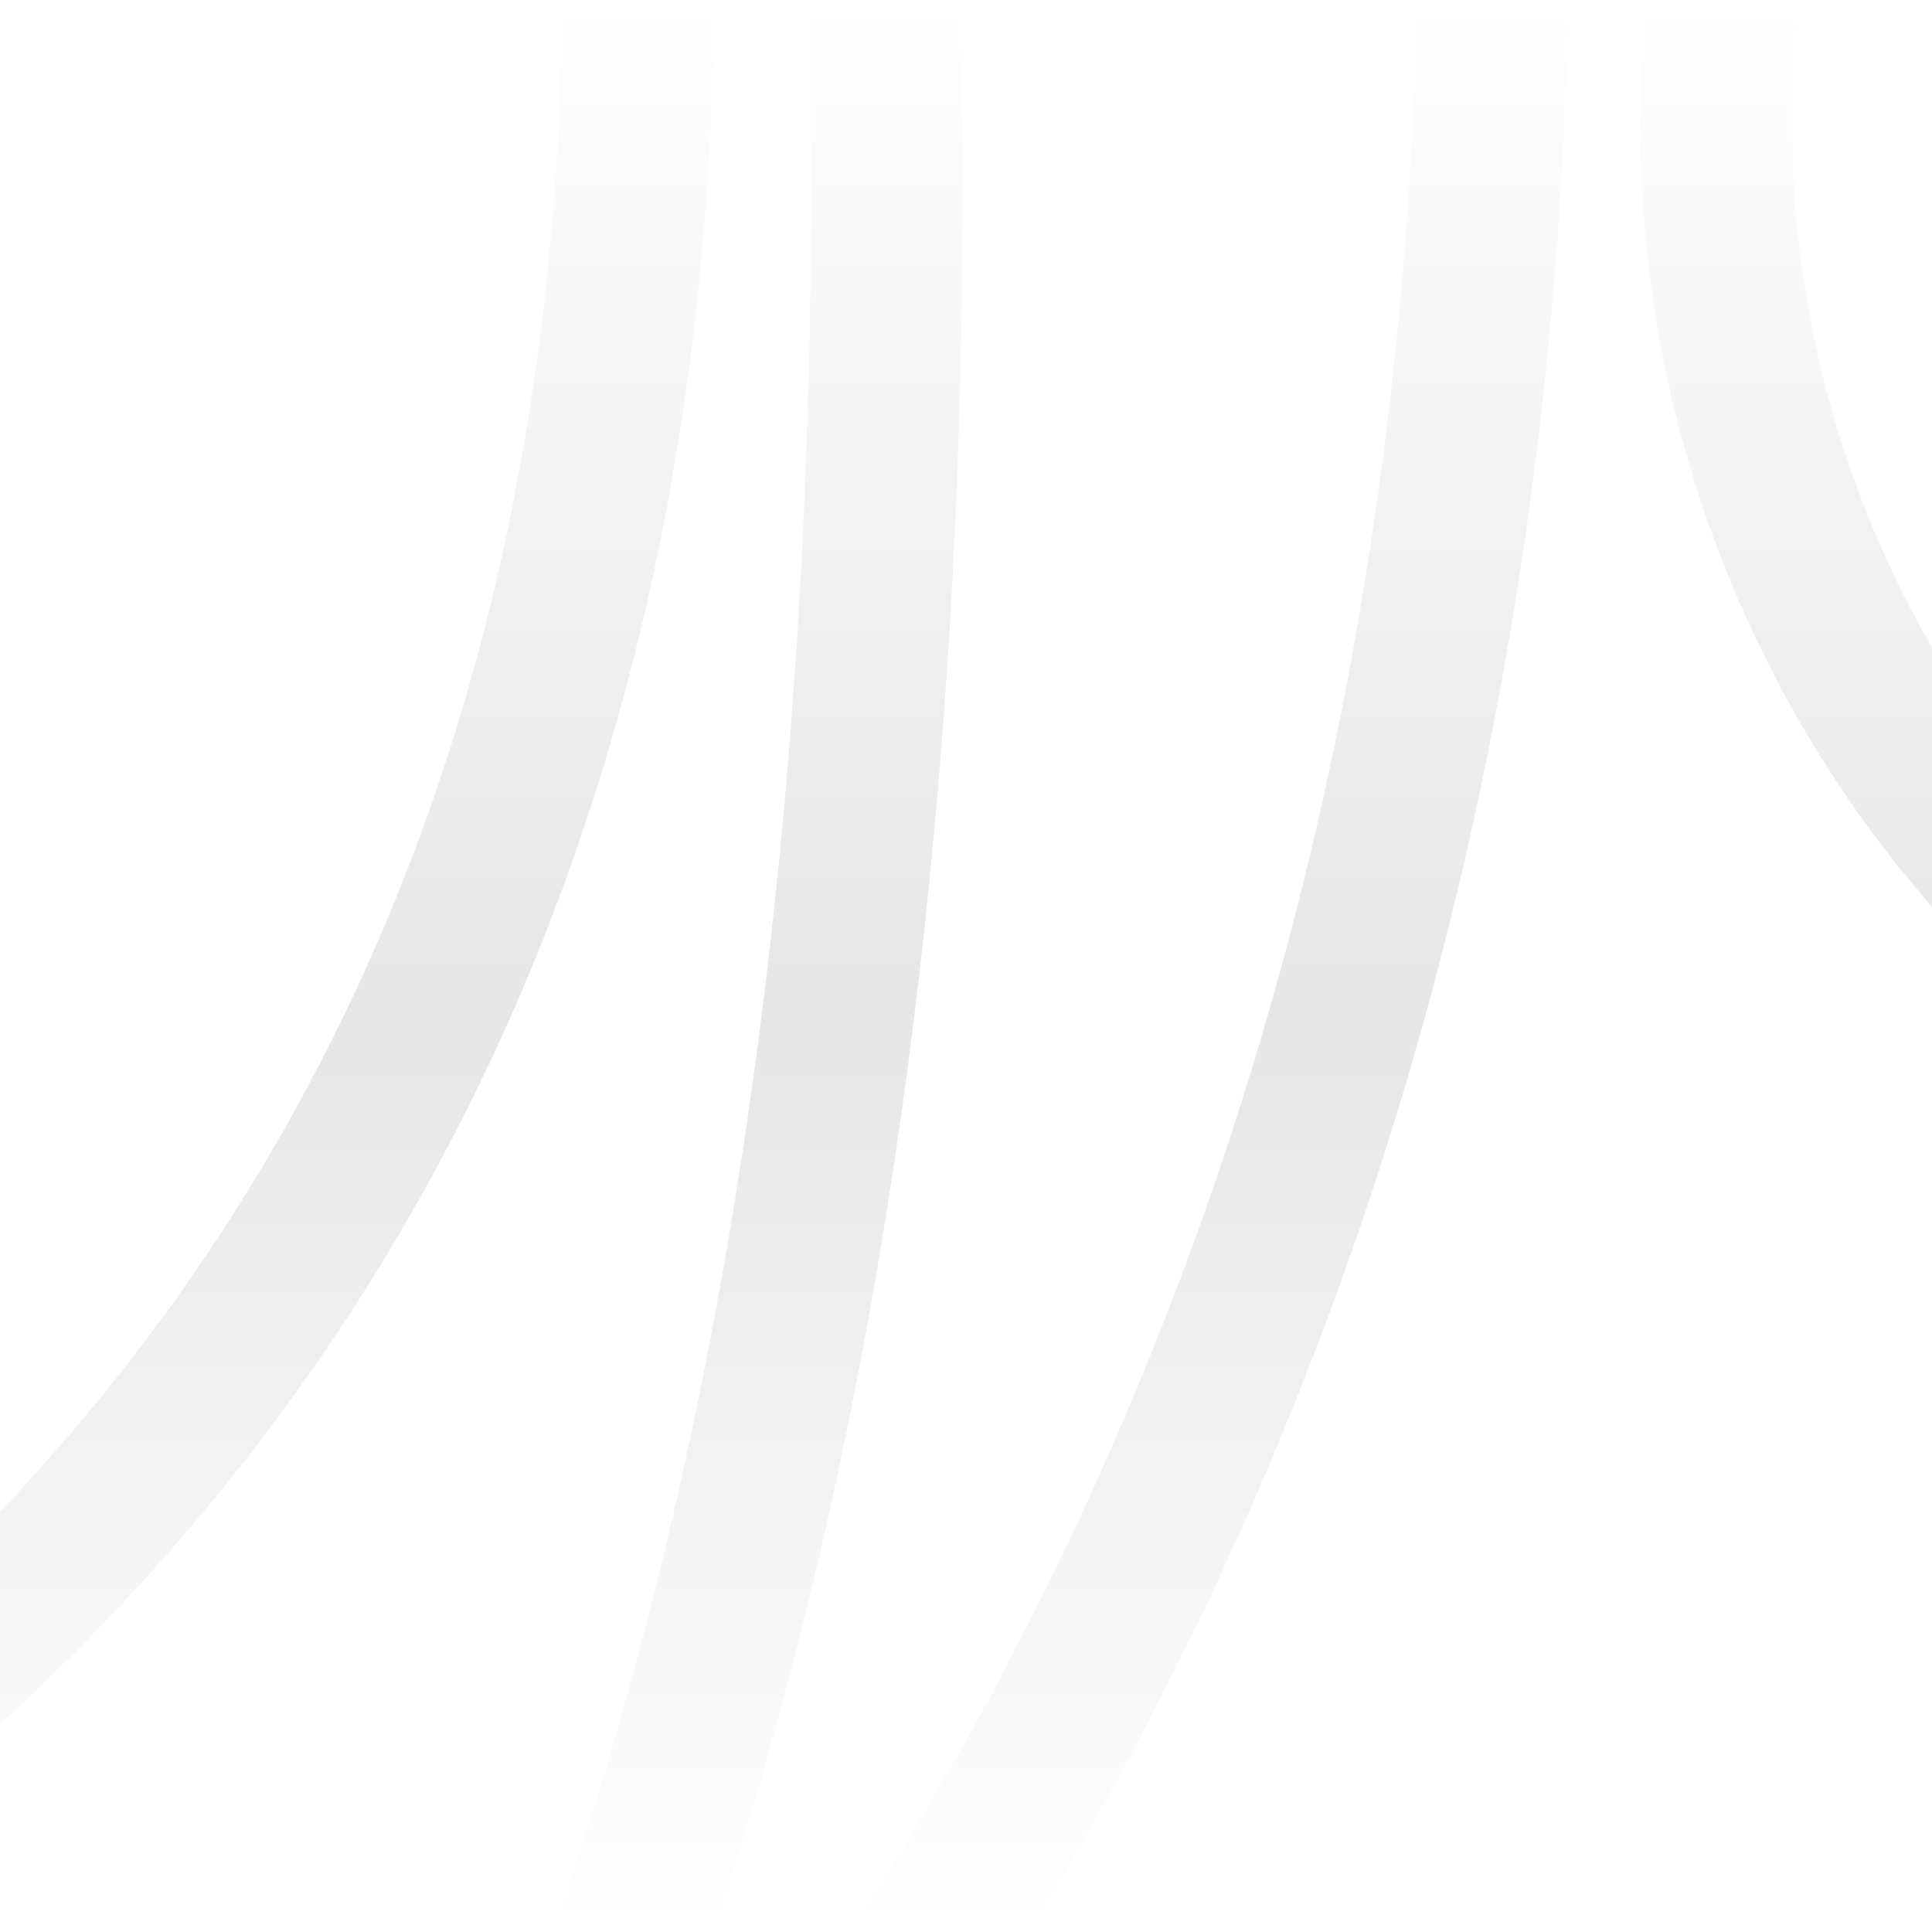 <?xml version="1.0" encoding="UTF-8"?> <!-- Creator: CorelDRAW 2020 (64-Bit) --> <svg xmlns="http://www.w3.org/2000/svg" xmlns:xlink="http://www.w3.org/1999/xlink" xmlns:xodm="http://www.corel.com/coreldraw/odm/2003" xml:space="preserve" width="257.272mm" height="257.277mm" style="shape-rendering:geometricPrecision; text-rendering:geometricPrecision; image-rendering:optimizeQuality; fill-rule:evenodd; clip-rule:evenodd" viewBox="0 0 13495 13495.2"> <defs> <style type="text/css"> <![CDATA[ .fil2 {fill:none} .fil0 {fill:white} .fil1 {fill:url(#id5)} ]]> </style> <clipPath id="id0"> <path d="M-0 0l13495 0 0 13495.2 -13495 0 0 -13495.2z"></path> </clipPath> <mask id="id1"> <linearGradient id="id2" gradientUnits="userSpaceOnUse" x1="13415.2" y1="4935.3" x2="12597.8" y2="4935.2"> <stop offset="0" style="stop-opacity:1; stop-color:white"></stop> <stop offset="1" style="stop-opacity:0; stop-color:white"></stop> </linearGradient> <rect style="fill:url(#id2)" x="12592.5" y="802.4" width="907.7" height="7590.8"></rect> </mask> <mask id="id3"> <linearGradient id="id4" gradientUnits="userSpaceOnUse" x1="79.8" y1="9835.7" x2="897.2" y2="9835.7"> <stop offset="0" style="stop-opacity:1; stop-color:white"></stop> <stop offset="1" style="stop-opacity:0; stop-color:white"></stop> </linearGradient> <rect style="fill:url(#id4)" x="-5.2" y="5702.8" width="907.7" height="7590.8"></rect> </mask> <linearGradient id="id5" gradientUnits="userSpaceOnUse" x1="6747.5" y1="13495.2" x2="6747.5" y2="0"> <stop offset="0" style="stop-opacity:1; stop-color:white"></stop> <stop offset="0.471" style="stop-opacity:1; stop-color:#E6E6E6"></stop> <stop offset="1" style="stop-opacity:1; stop-color:white"></stop> </linearGradient> </defs> <g id="Слой_x0020_1">  <polygon class="fil0" points="-0,0 13495,0 13495,13495.2 -0,13495.2 "></polygon> <g style="clip-path:url(#id0)"> <g id="_2104669018848"> <rect class="fil1" x="-0" y="0" width="13495" height="13495.2"></rect> <g> <path class="fil0" d="M-1337.1 6730.2c0,2239 68.9,3732.5 308.7,4808.5 1775.8,-1534.9 3048.4,-3357.9 3857.8,-5424.2 873.8,-2230.9 1212.2,-4751.6 1064.8,-7505.8 -2042.6,133 -3084.7,480.2 -3881.9,1277.4 -1114.5,1114.5 -1349.4,2707 -1349.4,6844.1zm670.7 5891c178.4,368.6 401.3,675.7 678.7,953.1 725.3,725.3 1653.4,1078 3353.2,1235.9l62.3 -154c888.4,-2197.4 1502.6,-4638.4 1859.6,-7314.3 358.8,-2690.6 458.5,-5620.1 315.9,-8779.7l-0.8 -16.5c-225.4,3.6 -441.7,8.5 -649.5,14.6 154.6,2901.5 -206.3,5567.8 -1135.6,7940.2 -902.4,2303.7 -2337,4325 -4351.2,6010.3 -44.3,37.1 -88.5,73.9 -132.5,110.4zm5145 2261.8c155.8,6.7 317,12.5 483.5,17.4 72,-98.3 144.4,-197.3 217,-296.9 1633.8,-2240 2841.1,-4692.3 3626.1,-7340.5 792.1,-2671.9 1154.5,-5542.5 1091.8,-8595.1l-1.2 -54.1c-828.5,-56.9 -1824.1,-77.2 -3039.5,-77.2l-193.8 0.2c143.9,3211.2 41.3,6194.7 -325.1,8942.1 -360.1,2700 -974.5,5170.7 -1859,7404.1zm1774.2 38.9c195,1.3 396.1,1.8 603.7,1.8 4137.1,0 5729.6,-234.9 6844.2,-1349.4 1023.8,-1023.8 1305.3,-2451.2 1344.4,-5883.8l-39.9 -26.8c-1420.7,-956.3 -2456.4,-2337.9 -3030.2,-3892.5 -570.8,-1546.7 -685.3,-3268.5 -267.2,-4916.2 -229.9,-52.8 -479.1,-97.5 -750.8,-135.2 57.8,3137.1 -318.9,6090.2 -1134.7,8842.1 -783.5,2642.9 -1972.1,5101.2 -3569.5,7360zm8796.6 -8547.2c-13.8,-3874 -266.8,-5406.6 -1348.8,-6488.6 -285.2,-285.2 -601.8,-512.7 -984.2,-693.5 -341.4,1411.7 -235.4,2885 254.8,4213.4 422,1143.5 1128.3,2177.2 2078.2,2968.7z"></path> </g> </g> </g> <polygon class="fil2" points="-0,0 13495,0 13495,13495.2 -0,13495.2 "></polygon> <polygon class="fil0" style="mask:url(#id1)" points="13495,807.6 12597.8,807.6 12597.8,8387.9 13495,8387.9 "></polygon> <polygon class="fil0" style="mask:url(#id3)" points="-0,5708 897.2,5708 897.2,13288.4 -0,13288.4 "></polygon> </g> </svg> 